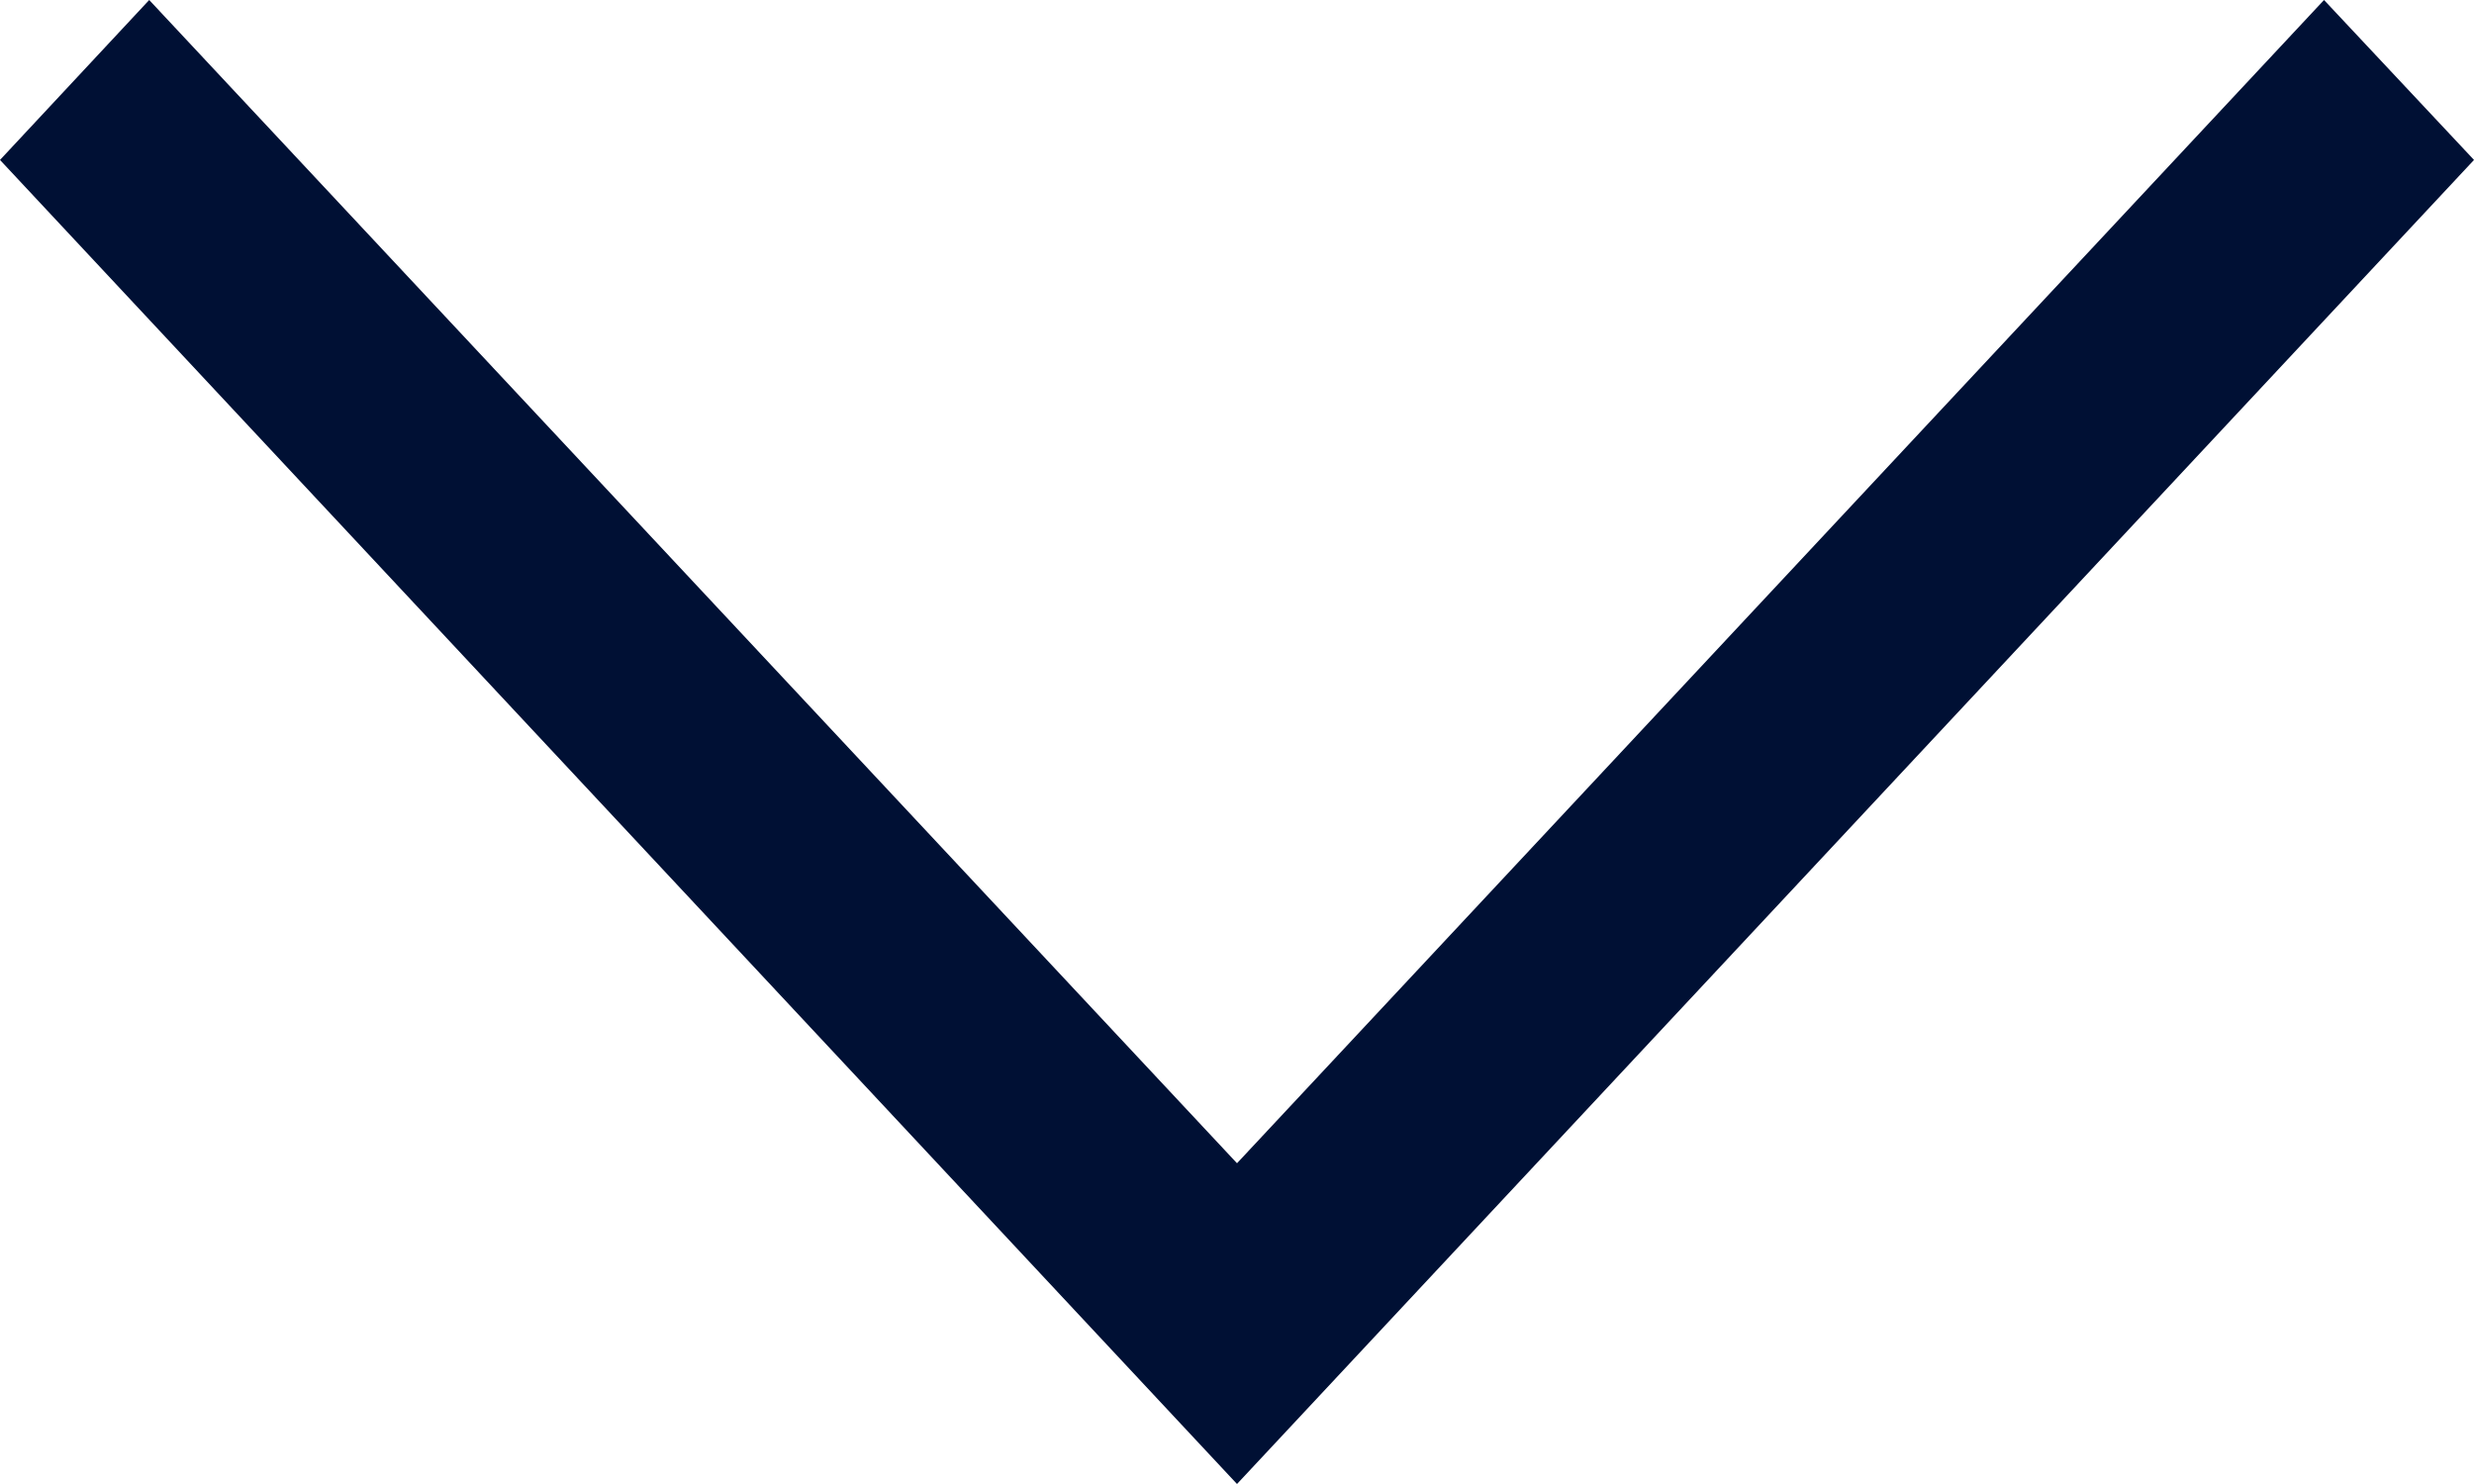 <svg xmlns="http://www.w3.org/2000/svg" viewBox="0 0 22.5 13.5">
  <path d="M11.25,8.114,12.705,6.75,24.75,18,12.705,29.25,11.25,27.893,21.832,18Z" transform="translate(29.25 -11.25) rotate(90)" fill="#001034"/>
</svg>